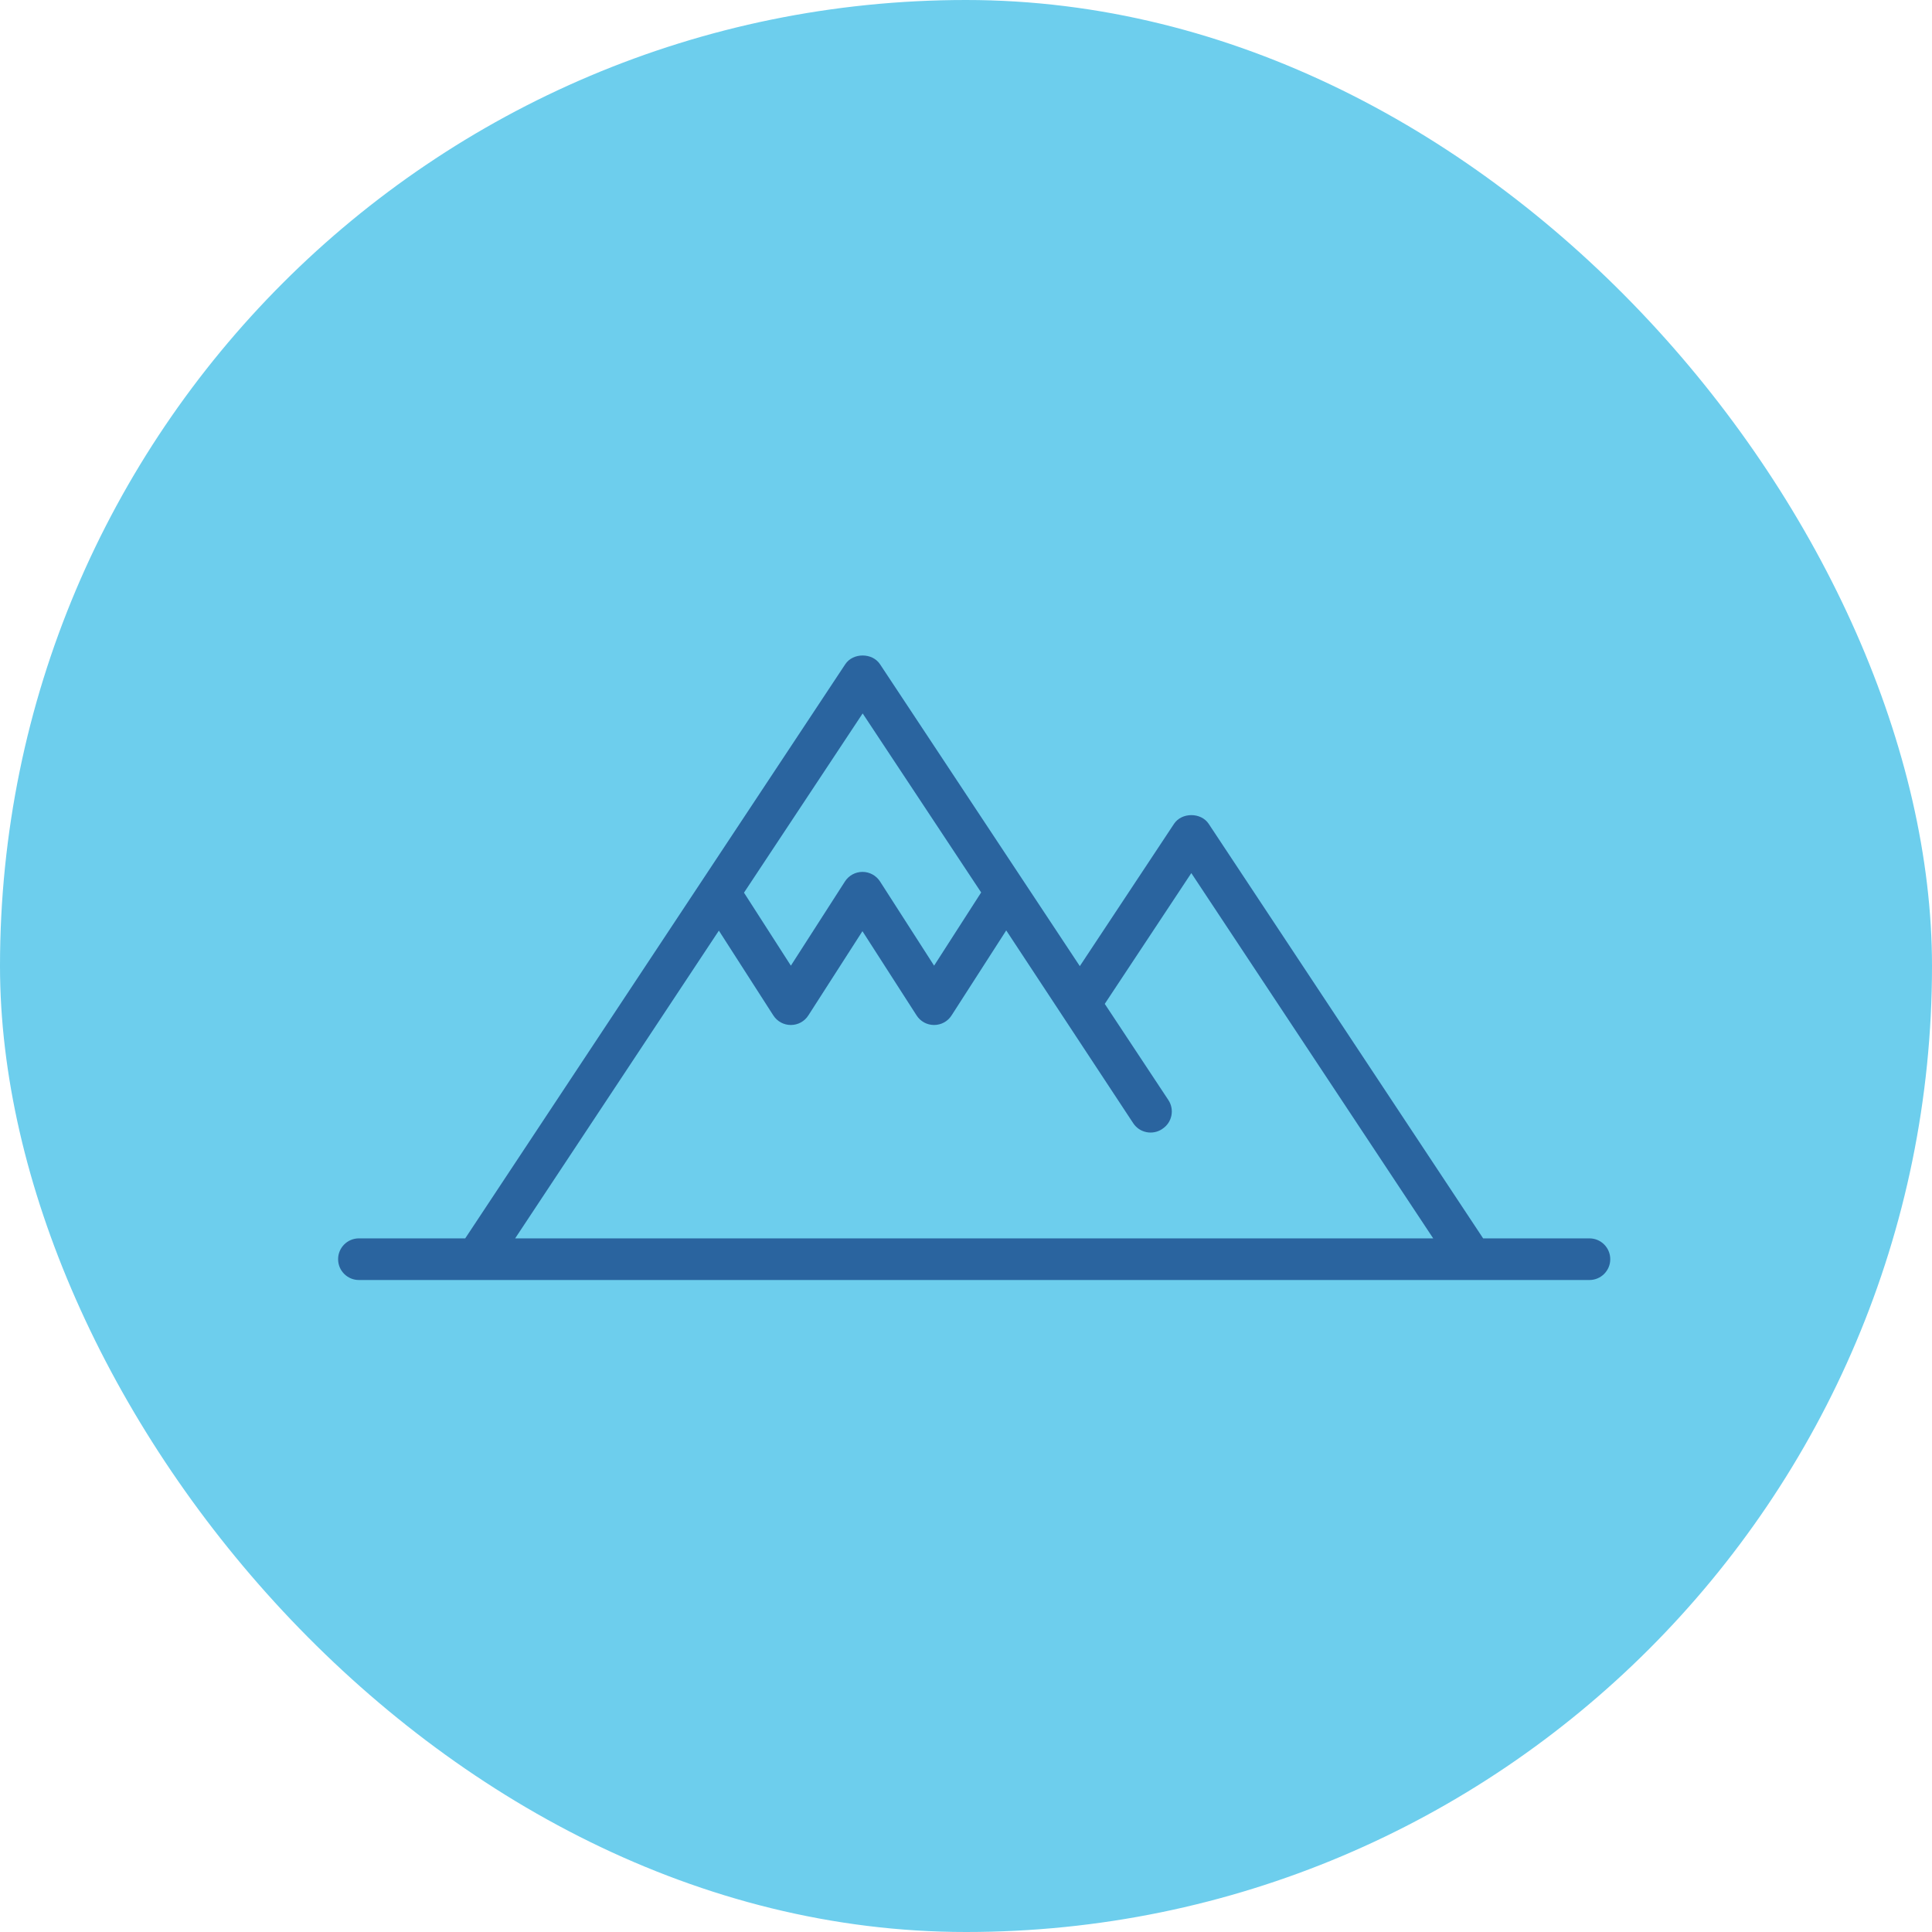 <svg width="45" height="45" viewBox="0 0 45 45" fill="none" xmlns="http://www.w3.org/2000/svg">
    <rect width="45" height="45" rx="22.5" fill="#6DCEED"/>
    <path d="M37.021 28.844H34.545L28.153 19.189C27.974 18.918 27.524 18.918 27.345 19.189L25.151 22.503L20.497 15.471C20.317 15.2 19.867 15.2 19.688 15.471L10.836 28.844H8.36C8.092 28.844 7.875 29.061 7.875 29.329C7.875 29.597 8.092 29.814 8.36 29.814H37.021C37.289 29.814 37.506 29.597 37.506 29.329C37.506 29.061 37.289 28.844 37.021 28.844L37.021 28.844ZM20.093 16.617L22.853 20.787L21.757 22.492L20.497 20.53C20.407 20.392 20.254 20.308 20.089 20.308C19.924 20.308 19.77 20.392 19.681 20.53L18.421 22.492L17.329 20.792L20.093 16.617ZM11.999 28.844L16.744 21.676L18.012 23.651C18.102 23.791 18.255 23.874 18.42 23.874C18.585 23.874 18.739 23.791 18.828 23.651L20.088 21.689L21.349 23.651C21.438 23.791 21.592 23.874 21.756 23.874C21.921 23.874 22.075 23.791 22.164 23.651L23.437 21.671L26.395 26.162C26.543 26.386 26.844 26.446 27.067 26.299C27.068 26.298 27.069 26.296 27.071 26.295C27.073 26.294 27.075 26.294 27.076 26.292C27.3 26.145 27.361 25.844 27.213 25.621L25.732 23.382L27.748 20.336L33.382 28.844L11.999 28.844Z" fill="#2A649F"/>
</svg>

